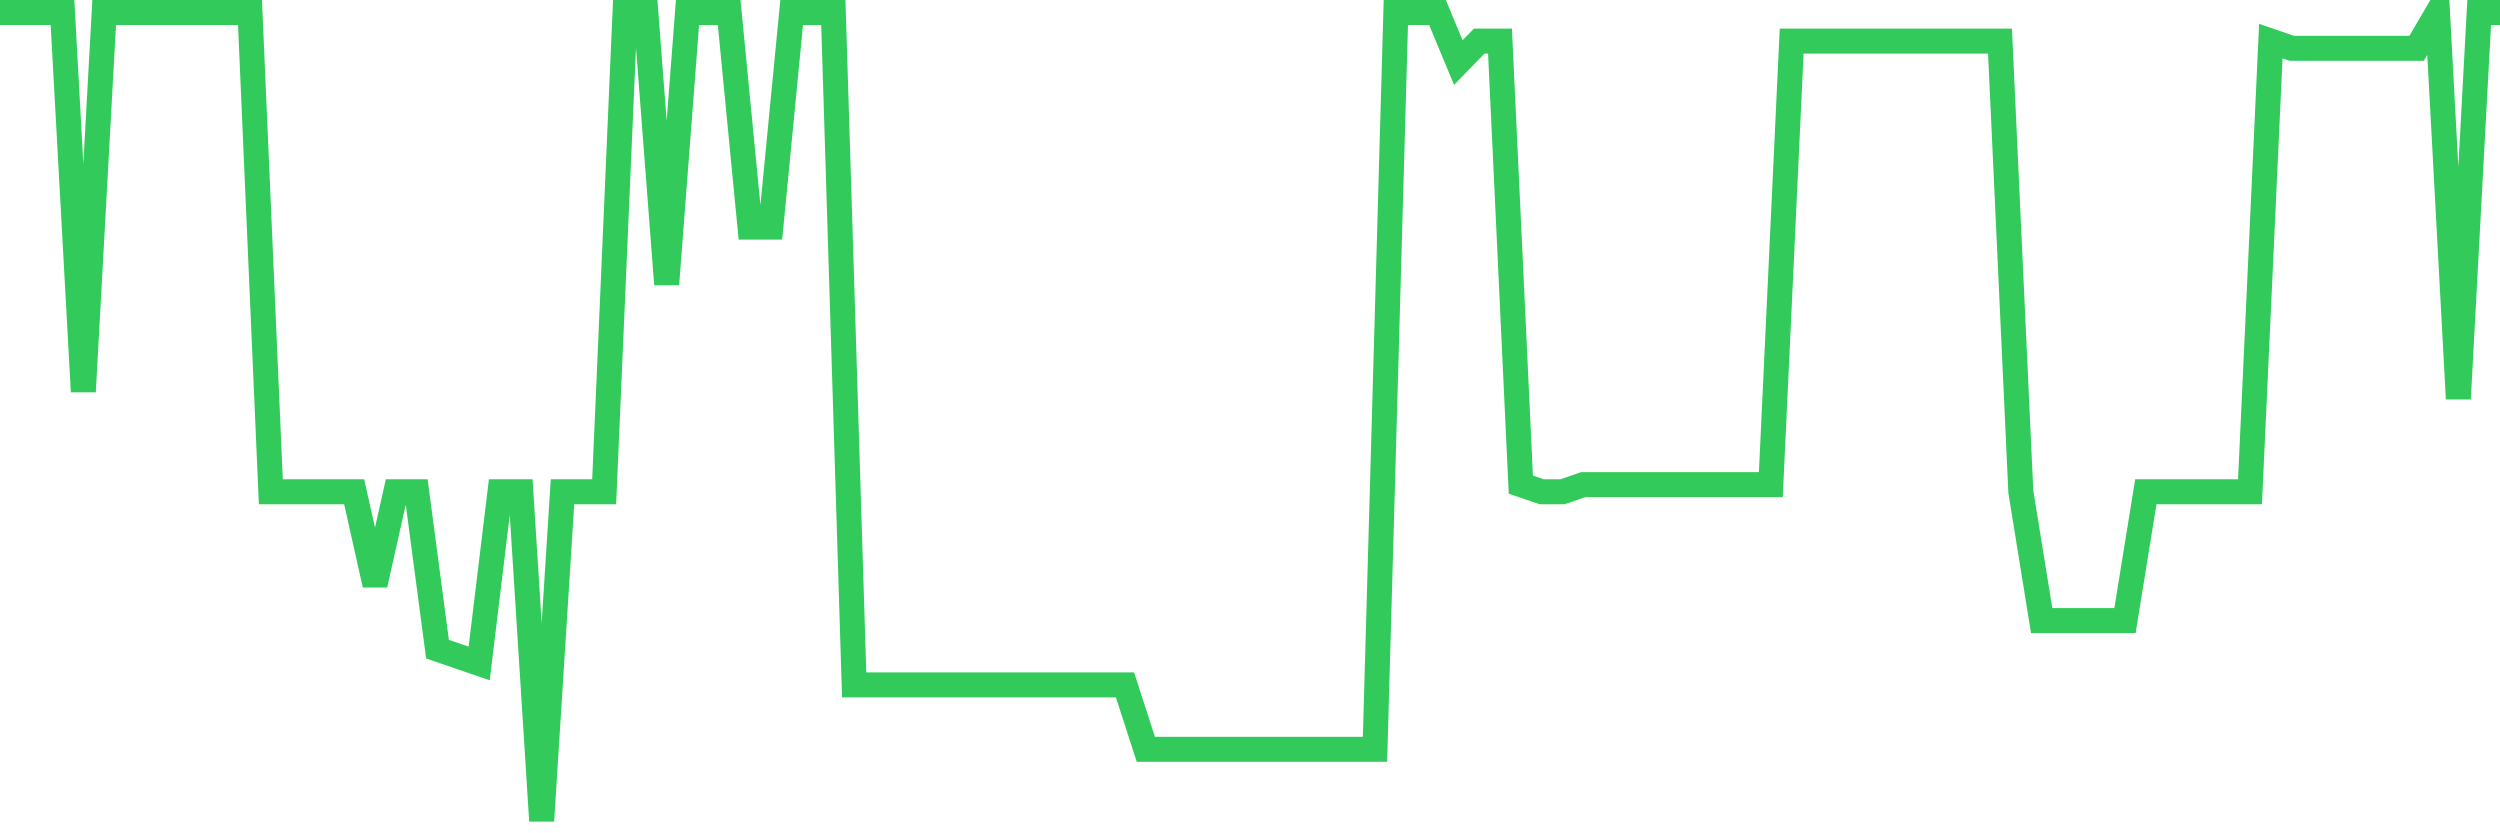 <svg
  xmlns="http://www.w3.org/2000/svg"
  xmlns:xlink="http://www.w3.org/1999/xlink"
  width="120"
  height="40"
  viewBox="0 0 120 40"
  preserveAspectRatio="none"
>
  <polyline
    points="0,0.6 1,0.6 2,0.6 3,0.6 4,18.798 5,0.6 6,0.6 7,0.6 8,0.6 9,0.6 10,0.6 11,0.6 12,0.6 13,23.605 14,23.605 15,23.605 16,23.605 17,23.605 18,28.069 19,23.605 20,23.605 21,31.159 22,31.503 23,31.846 24,23.605 25,23.605 26,39.4 27,23.605 28,23.605 29,23.605 30,0.6 31,0.6 32,13.648 33,0.6 34,0.6 35,0.6 36,10.901 37,10.901 38,0.6 39,0.6 40,0.6 41,32.876 42,32.876 43,32.876 44,32.876 45,32.876 46,32.876 47,32.876 48,32.876 49,32.876 50,32.876 51,32.876 52,32.876 53,32.876 54,32.876 55,35.966 56,35.966 57,35.966 58,35.966 59,35.966 60,35.966 61,35.966 62,35.966 63,35.966 64,35.966 65,35.966 66,35.966 67,0.6 68,0.6 69,0.6 70,3.004 71,1.973 72,1.973 73,23.262 74,23.605 75,23.605 76,23.262 77,23.262 78,23.262 79,23.262 80,23.262 81,23.262 82,23.262 83,23.262 84,23.262 85,23.262 86,1.973 87,1.973 88,1.973 89,1.973 90,1.973 91,1.973 92,1.973 93,1.973 94,1.973 95,1.973 96,1.973 97,23.605 98,29.786 99,29.786 100,29.786 101,29.786 102,29.786 103,23.605 104,23.605 105,23.605 106,23.605 107,23.605 108,23.605 109,1.973 110,2.317 111,2.317 112,2.317 113,2.317 114,2.317 115,2.317 116,2.317 117,0.6 118,19.142 119,0.6 120,0.6"
    fill="none"
    stroke="#32ca5b"
    stroke-width="1.2"
  >
  </polyline>
</svg>